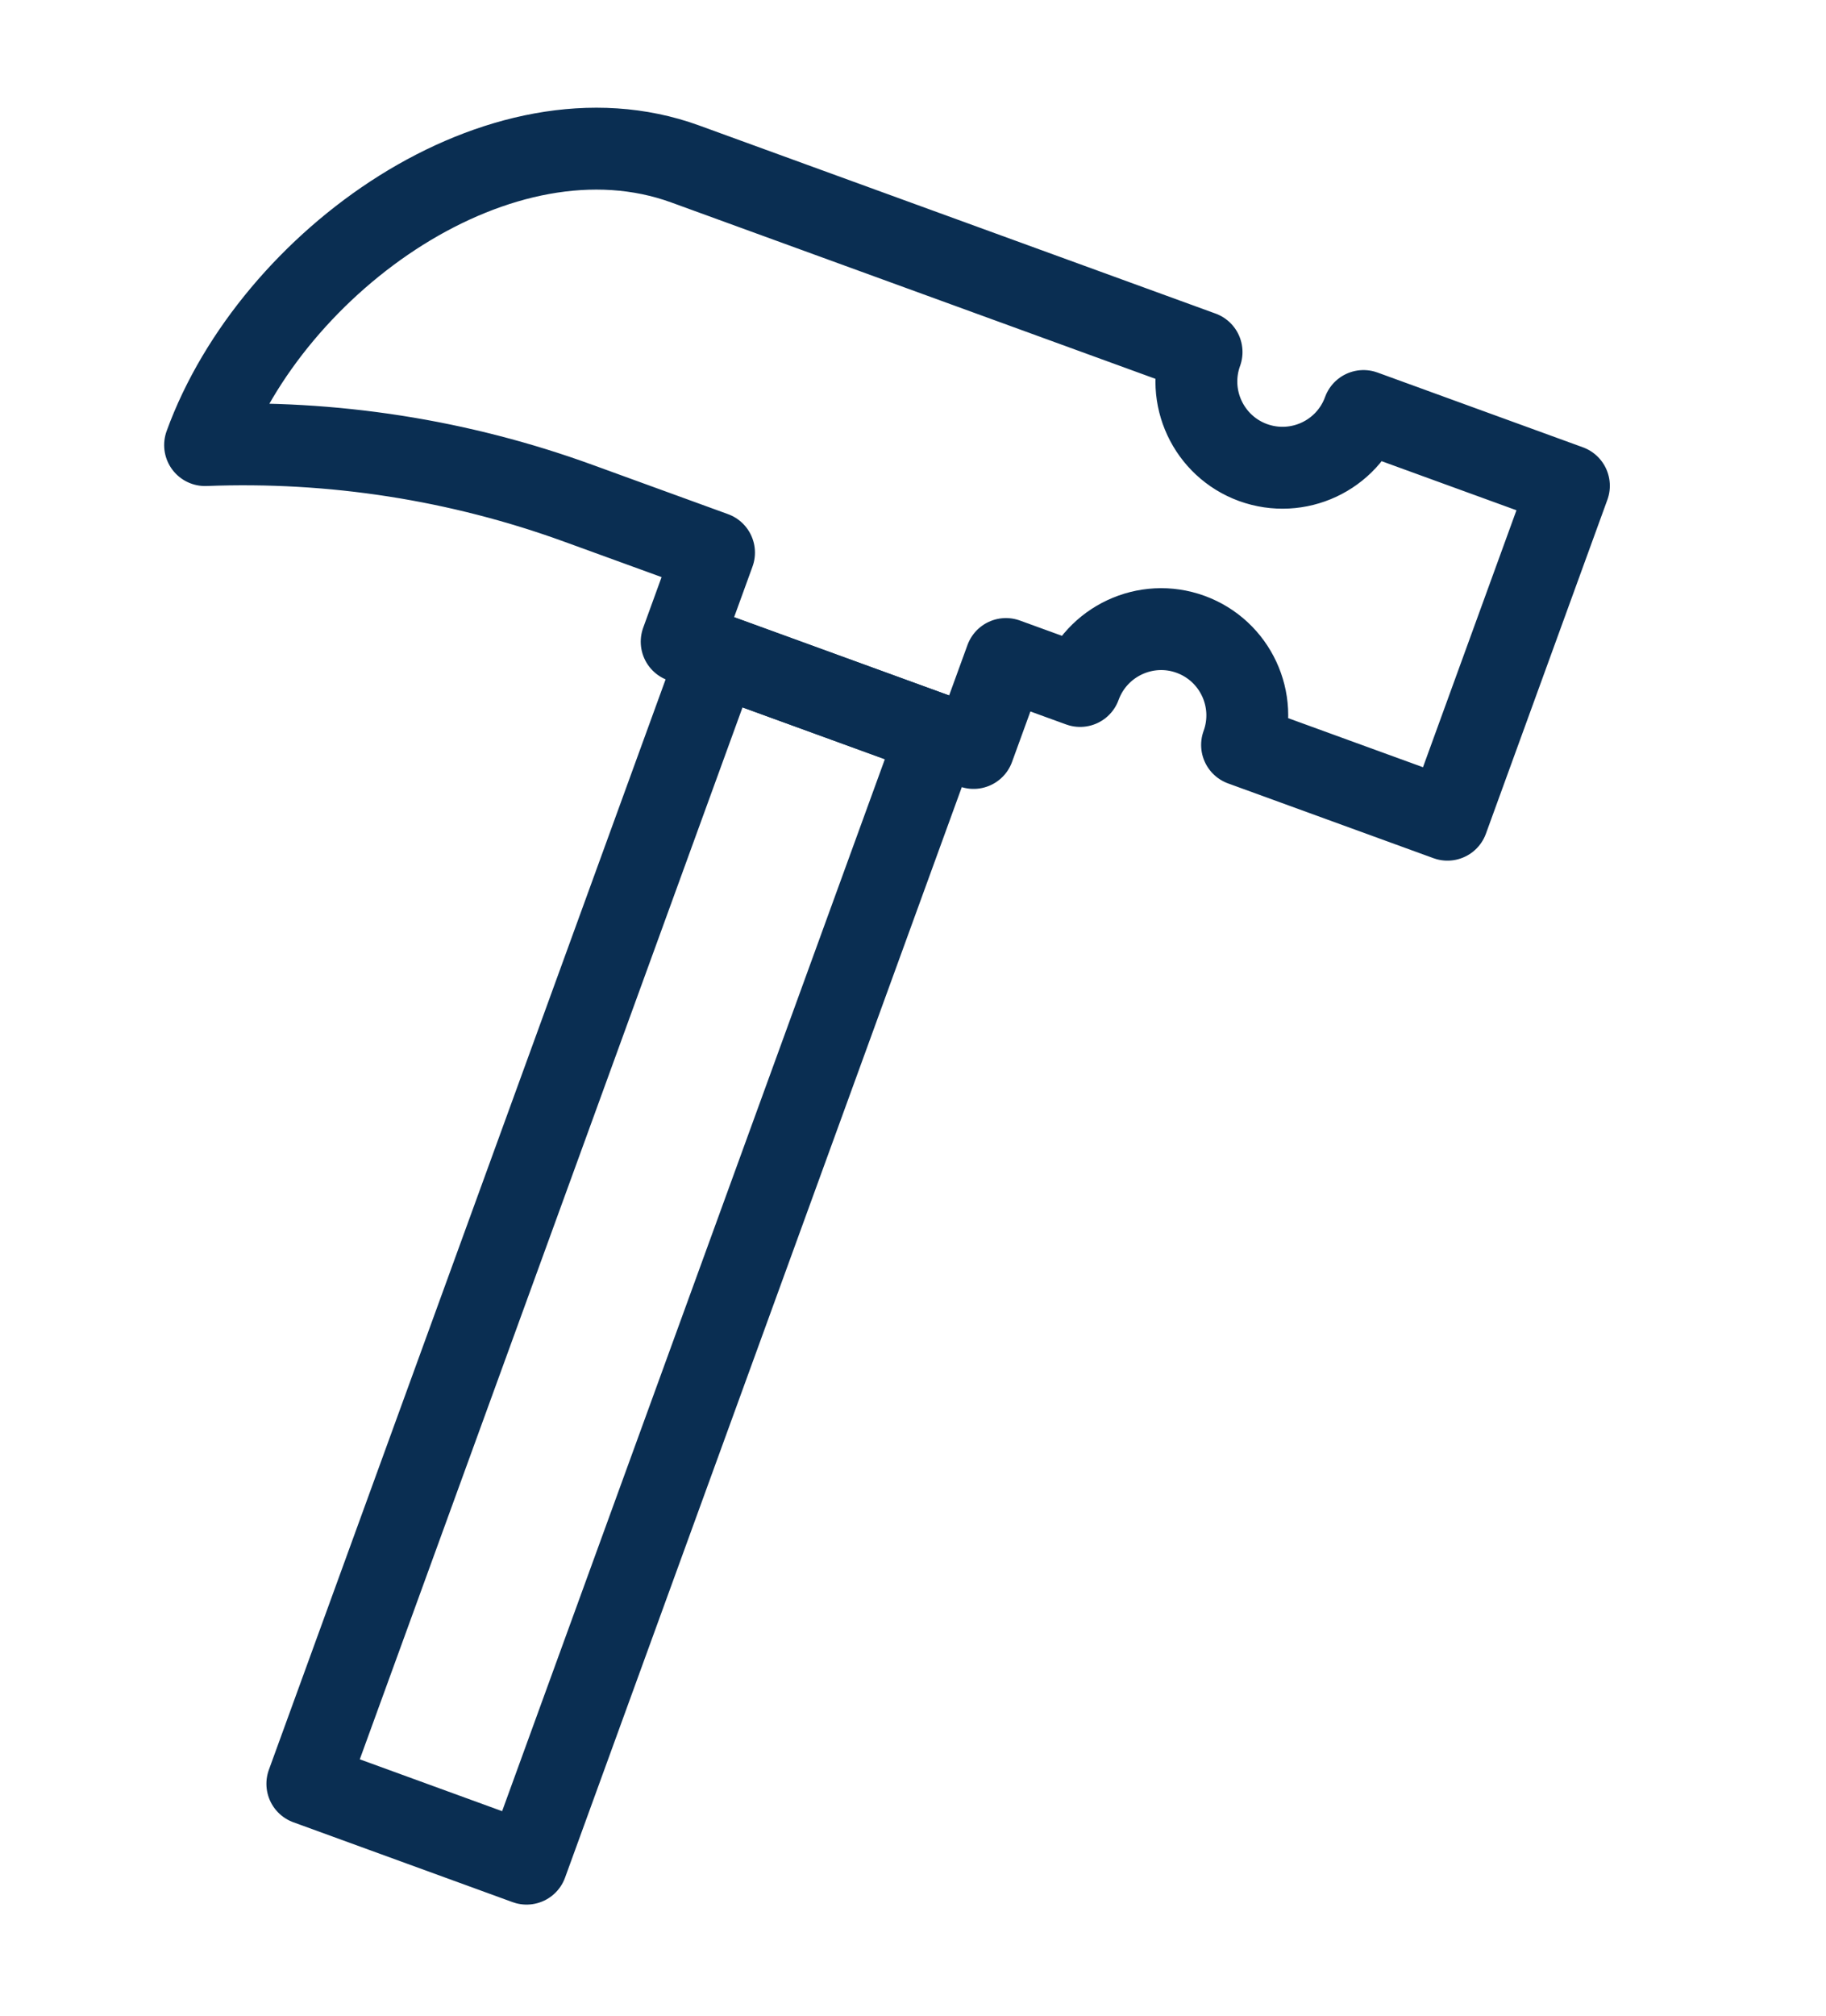 <svg width="29" height="32" viewBox="0 0 29 32" fill="none" xmlns="http://www.w3.org/2000/svg">
<g clip-path="url(#clip0_6215_7144)">
<path d="M14.886 11.664L8.363 29.586L4.881 28.318L11.404 10.397L14.886 11.664Z" stroke="#0A2E52" stroke-width="1.3" stroke-linecap="round" stroke-linejoin="round"/>
<path d="M24.917 7.712L22.988 13.013L19.726 11.826C19.985 11.115 19.619 10.329 18.908 10.07C18.199 9.812 17.413 10.179 17.154 10.89L15.976 10.462L15.462 11.874L14.886 11.664L11.404 10.397L10.826 10.187L11.34 8.773L9.195 7.993C7.294 7.3 5.278 6.987 3.257 7.066C3.789 5.601 4.965 4.22 6.372 3.337C7.779 2.456 9.42 2.07 10.885 2.604L19.083 5.589C18.825 6.299 19.191 7.084 19.9 7.343C20.612 7.601 21.397 7.235 21.655 6.525L24.917 7.712Z" stroke="#0A2E52" stroke-width="1.3" stroke-linecap="round" stroke-linejoin="round"/>
</g>
<defs>
<clipPath id="clip0_6215_7144">
<rect width="24" height="29" fill="white" transform="translate(2.257 1.682)"/>
</clipPath>
</defs>
</svg>
